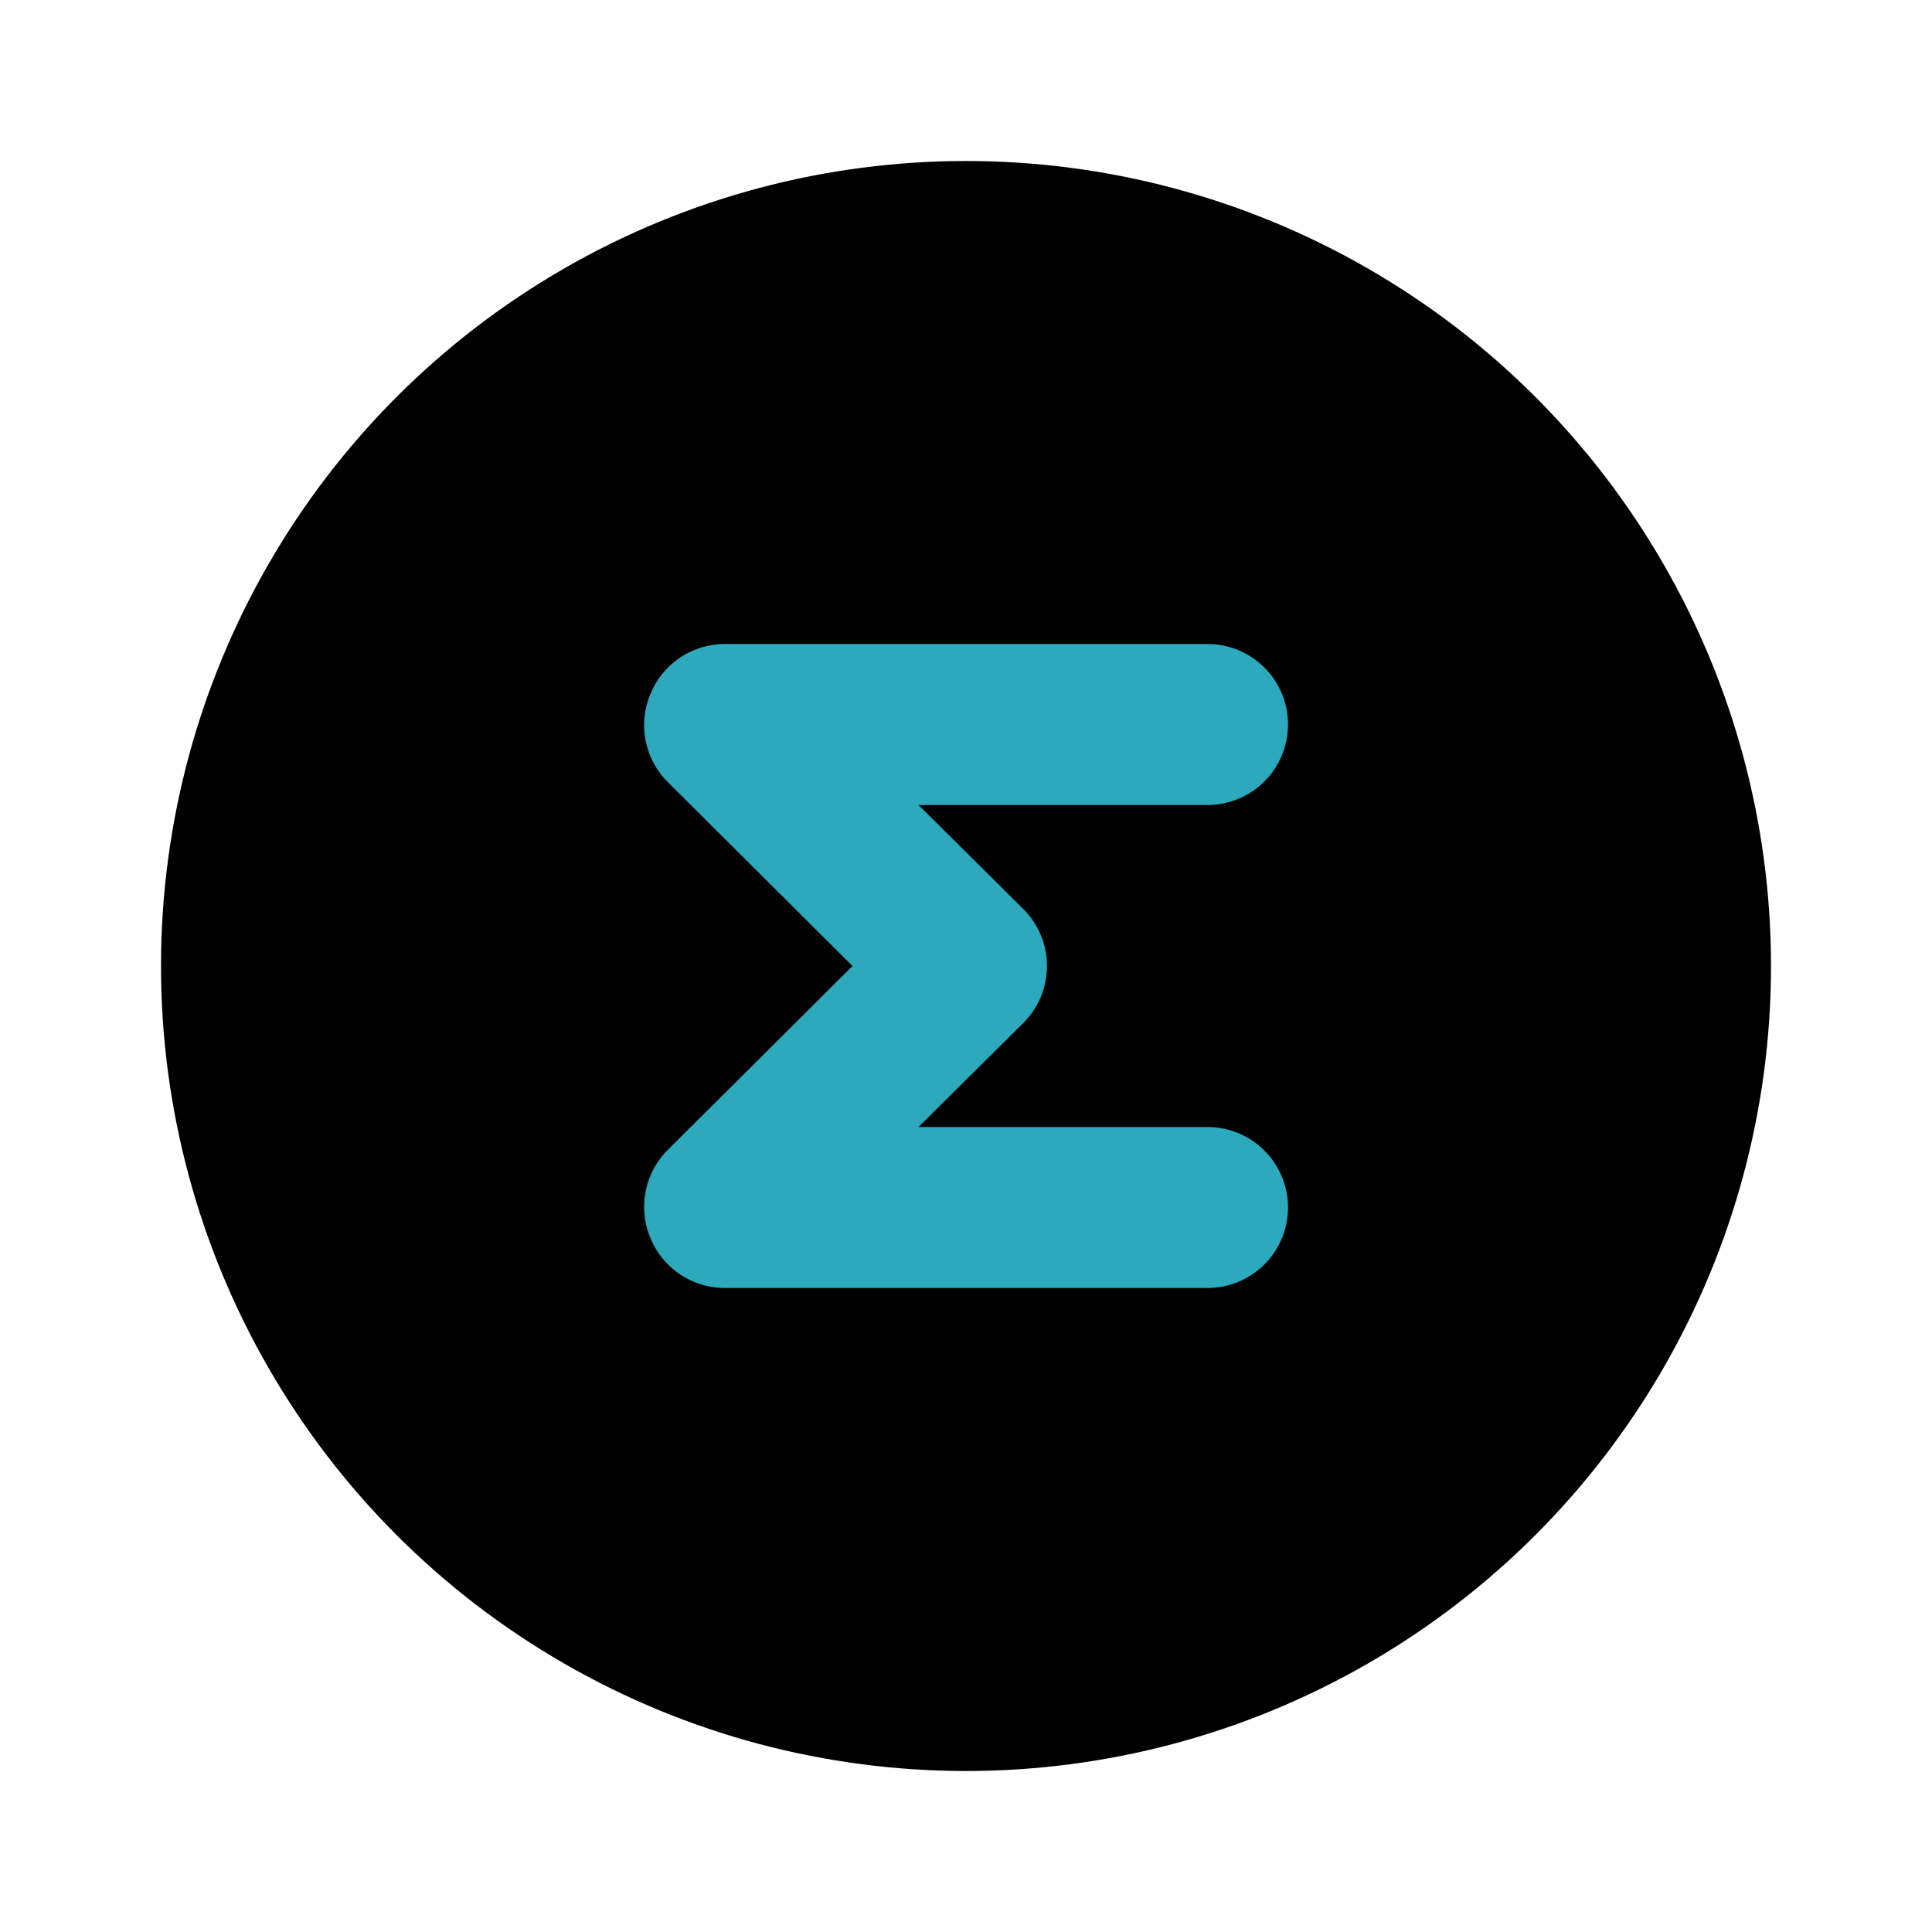 <?xml version="1.0" encoding="utf-8"?><!-- Uploaded to: SVG Repo, www.svgrepo.com, Generator: SVG Repo Mixer Tools -->
<svg fill="#000000" width="800px" height="800px" viewBox="0 0 24 24" id="sigma-circle" data-name="Flat Color" xmlns="http://www.w3.org/2000/svg" class="icon flat-color"><circle id="primary" cx="12" cy="12" r="10" style="fill: rgb(0, 0, 0);"></circle><path id="secondary" d="M15,16H9a1,1,0,0,1-.92-.62,1,1,0,0,1,.21-1.09L10.59,12,8.29,9.71a1,1,0,0,1-.21-1.09A1,1,0,0,1,9,8h6a1,1,0,0,1,0,2H11.41l1.3,1.29a1,1,0,0,1,0,1.42L11.41,14H15a1,1,0,0,1,0,2Z" style="fill: rgb(44, 169, 188);"></path></svg>